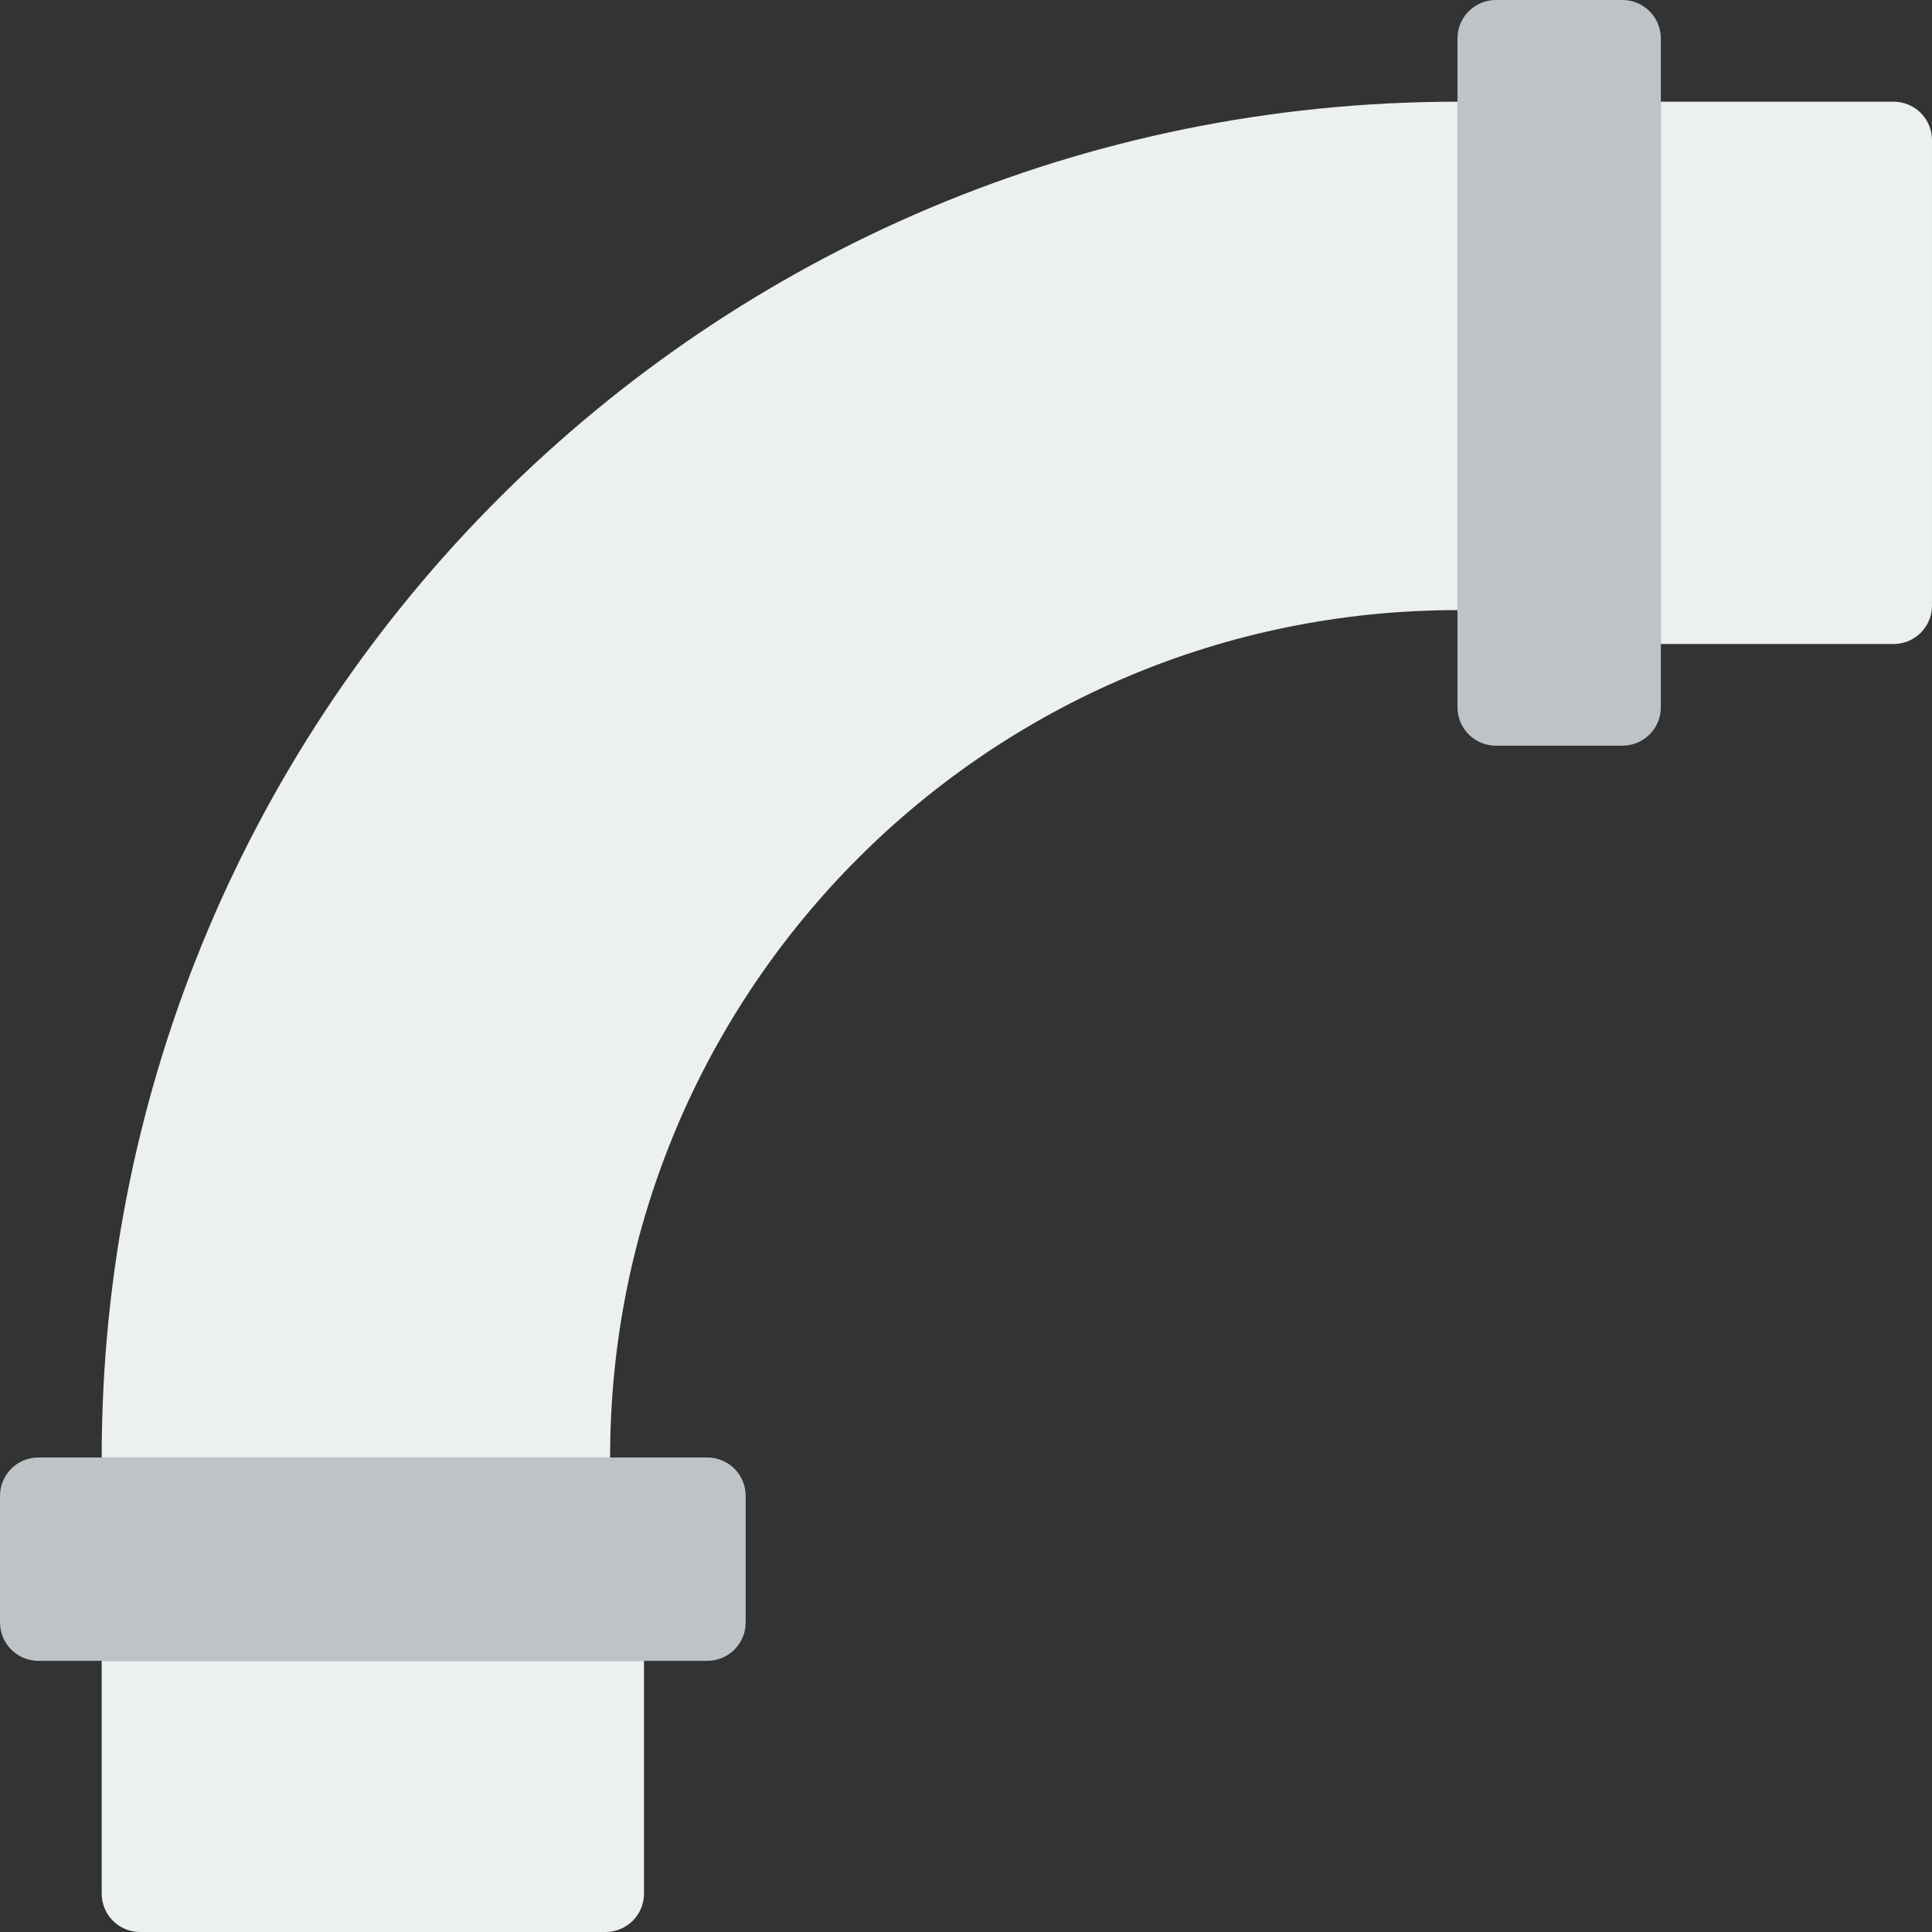 <?xml version="1.0" encoding="iso-8859-1"?>
<!-- Uploaded to: SVG Repo, www.svgrepo.com, Generator: SVG Repo Mixer Tools -->
<svg height="800px" width="800px" version="1.1" id="Layer_1" xmlns="http://www.w3.org/2000/svg" xmlns:xlink="http://www.w3.org/1999/xlink" 
	 viewBox="0 0 512.002 512.002" xml:space="preserve">
<rect x="0" y="0" width="512.002" height="512.002" fill="#333333" stroke="none"/>
<g>
	<path style="fill:#ECF0F1;" d="M160.491,512.002H37.126c-5.623,0-10.177-4.554-10.177-10.177v-61.683h143.719v61.683
		C170.668,507.448,166.105,512.002,160.491,512.002"/>
	<path style="fill:#BDC3C7;" d="M187.439,440.142H10.179c-5.623,0-10.177-4.554-10.177-10.177v-33.54
		c0-5.623,4.554-10.177,10.177-10.177h177.26c5.614,0,10.177,4.554,10.177,10.177v33.54
		C197.616,435.588,193.053,440.142,187.439,440.142"/>
	<path style="fill:#ECF0F1;" d="M512,37.124V160.49c0,5.623-4.554,10.177-10.177,10.177H440.14V26.947h61.683
		C507.446,26.947,512,31.51,512,37.124"/>
	<path style="fill:#BDC3C7;" d="M440.14,10.177v177.26c0,5.623-4.554,10.177-10.177,10.177h-33.54
		c-5.623,0-10.177-4.554-10.177-10.177V10.177C386.246,4.563,390.8,0,396.423,0h33.54C435.586,0,440.14,4.563,440.14,10.177"/>
	<path style="fill:#ECF0F1;" d="M26.947,386.247h134.737c0-124.12,100.442-224.561,224.561-224.561V26.949
		C187.652,26.949,26.947,187.654,26.947,386.247"/>
</g>
</svg>